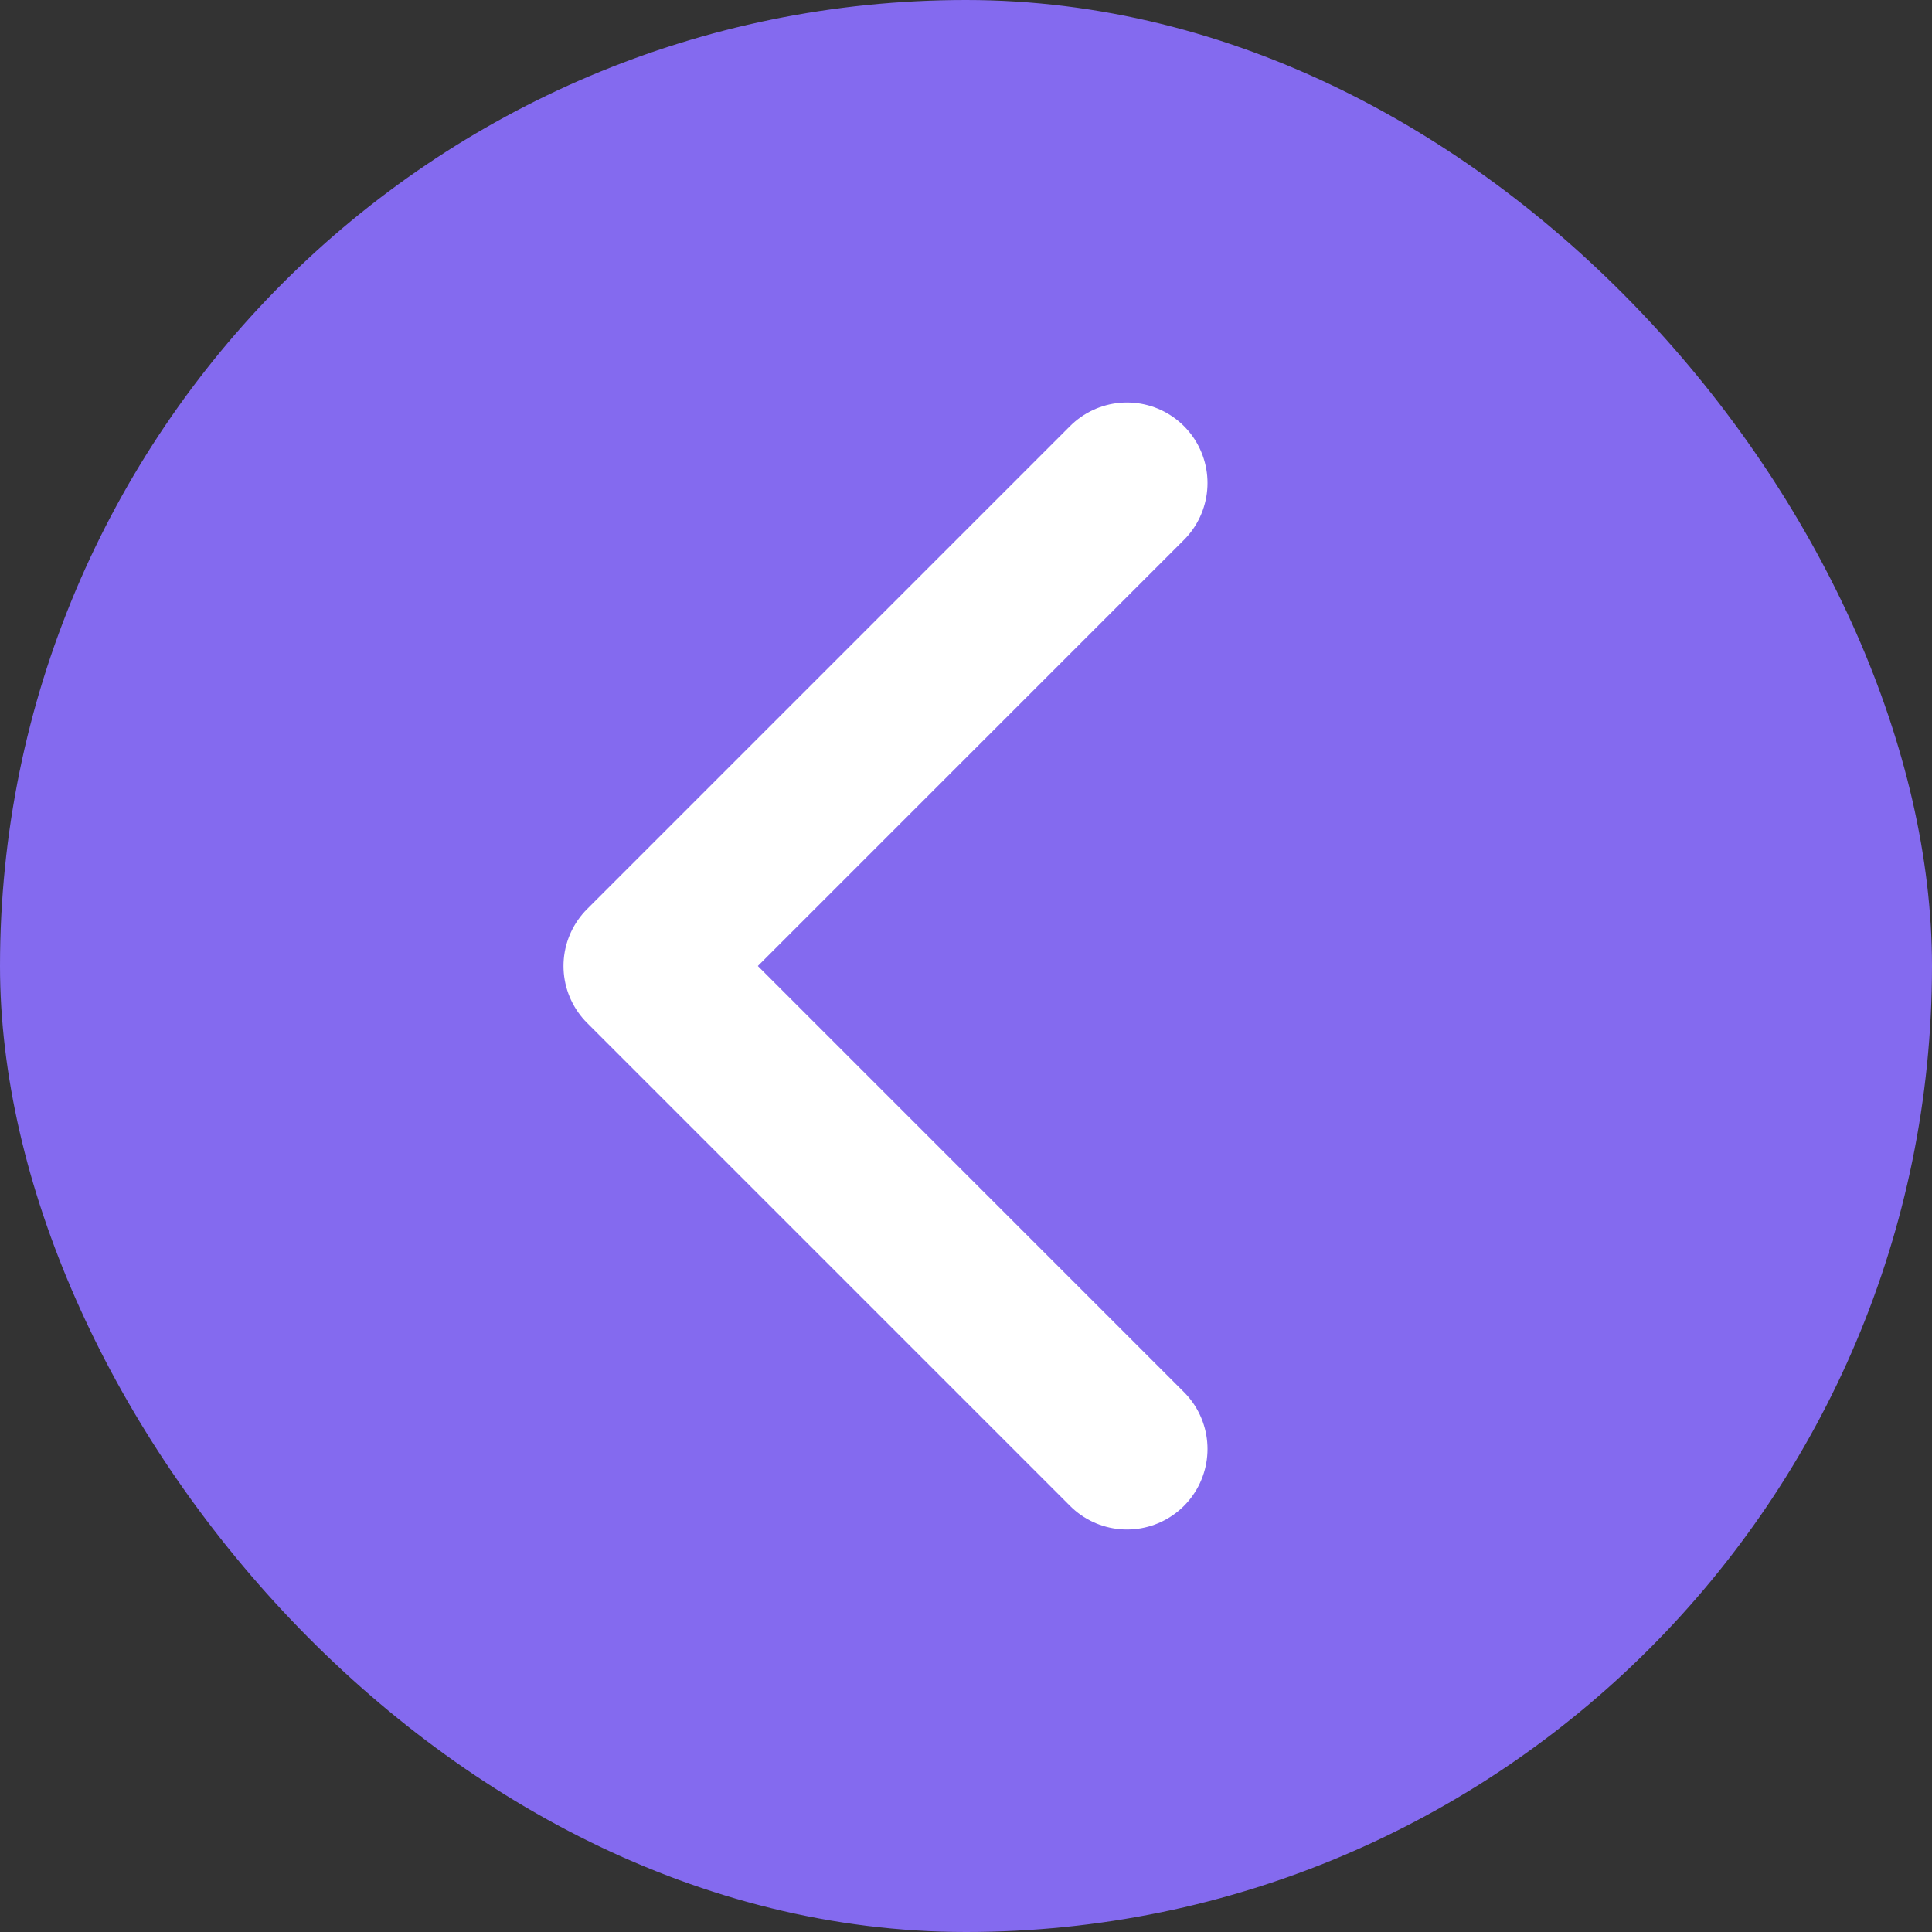 <?xml version="1.0" encoding="UTF-8"?> <svg xmlns="http://www.w3.org/2000/svg" width="24" height="24" viewBox="0 0 24 24" fill="none"><rect x="0" y="0" width="24" height="24" fill="#333333" stroke="none"/><rect width="24" height="24" rx="12" fill="#846AEF"></rect><path d="M14 18L8 12L14 6" stroke="white" stroke-width="2" stroke-linecap="round" stroke-linejoin="round"></path></svg> 